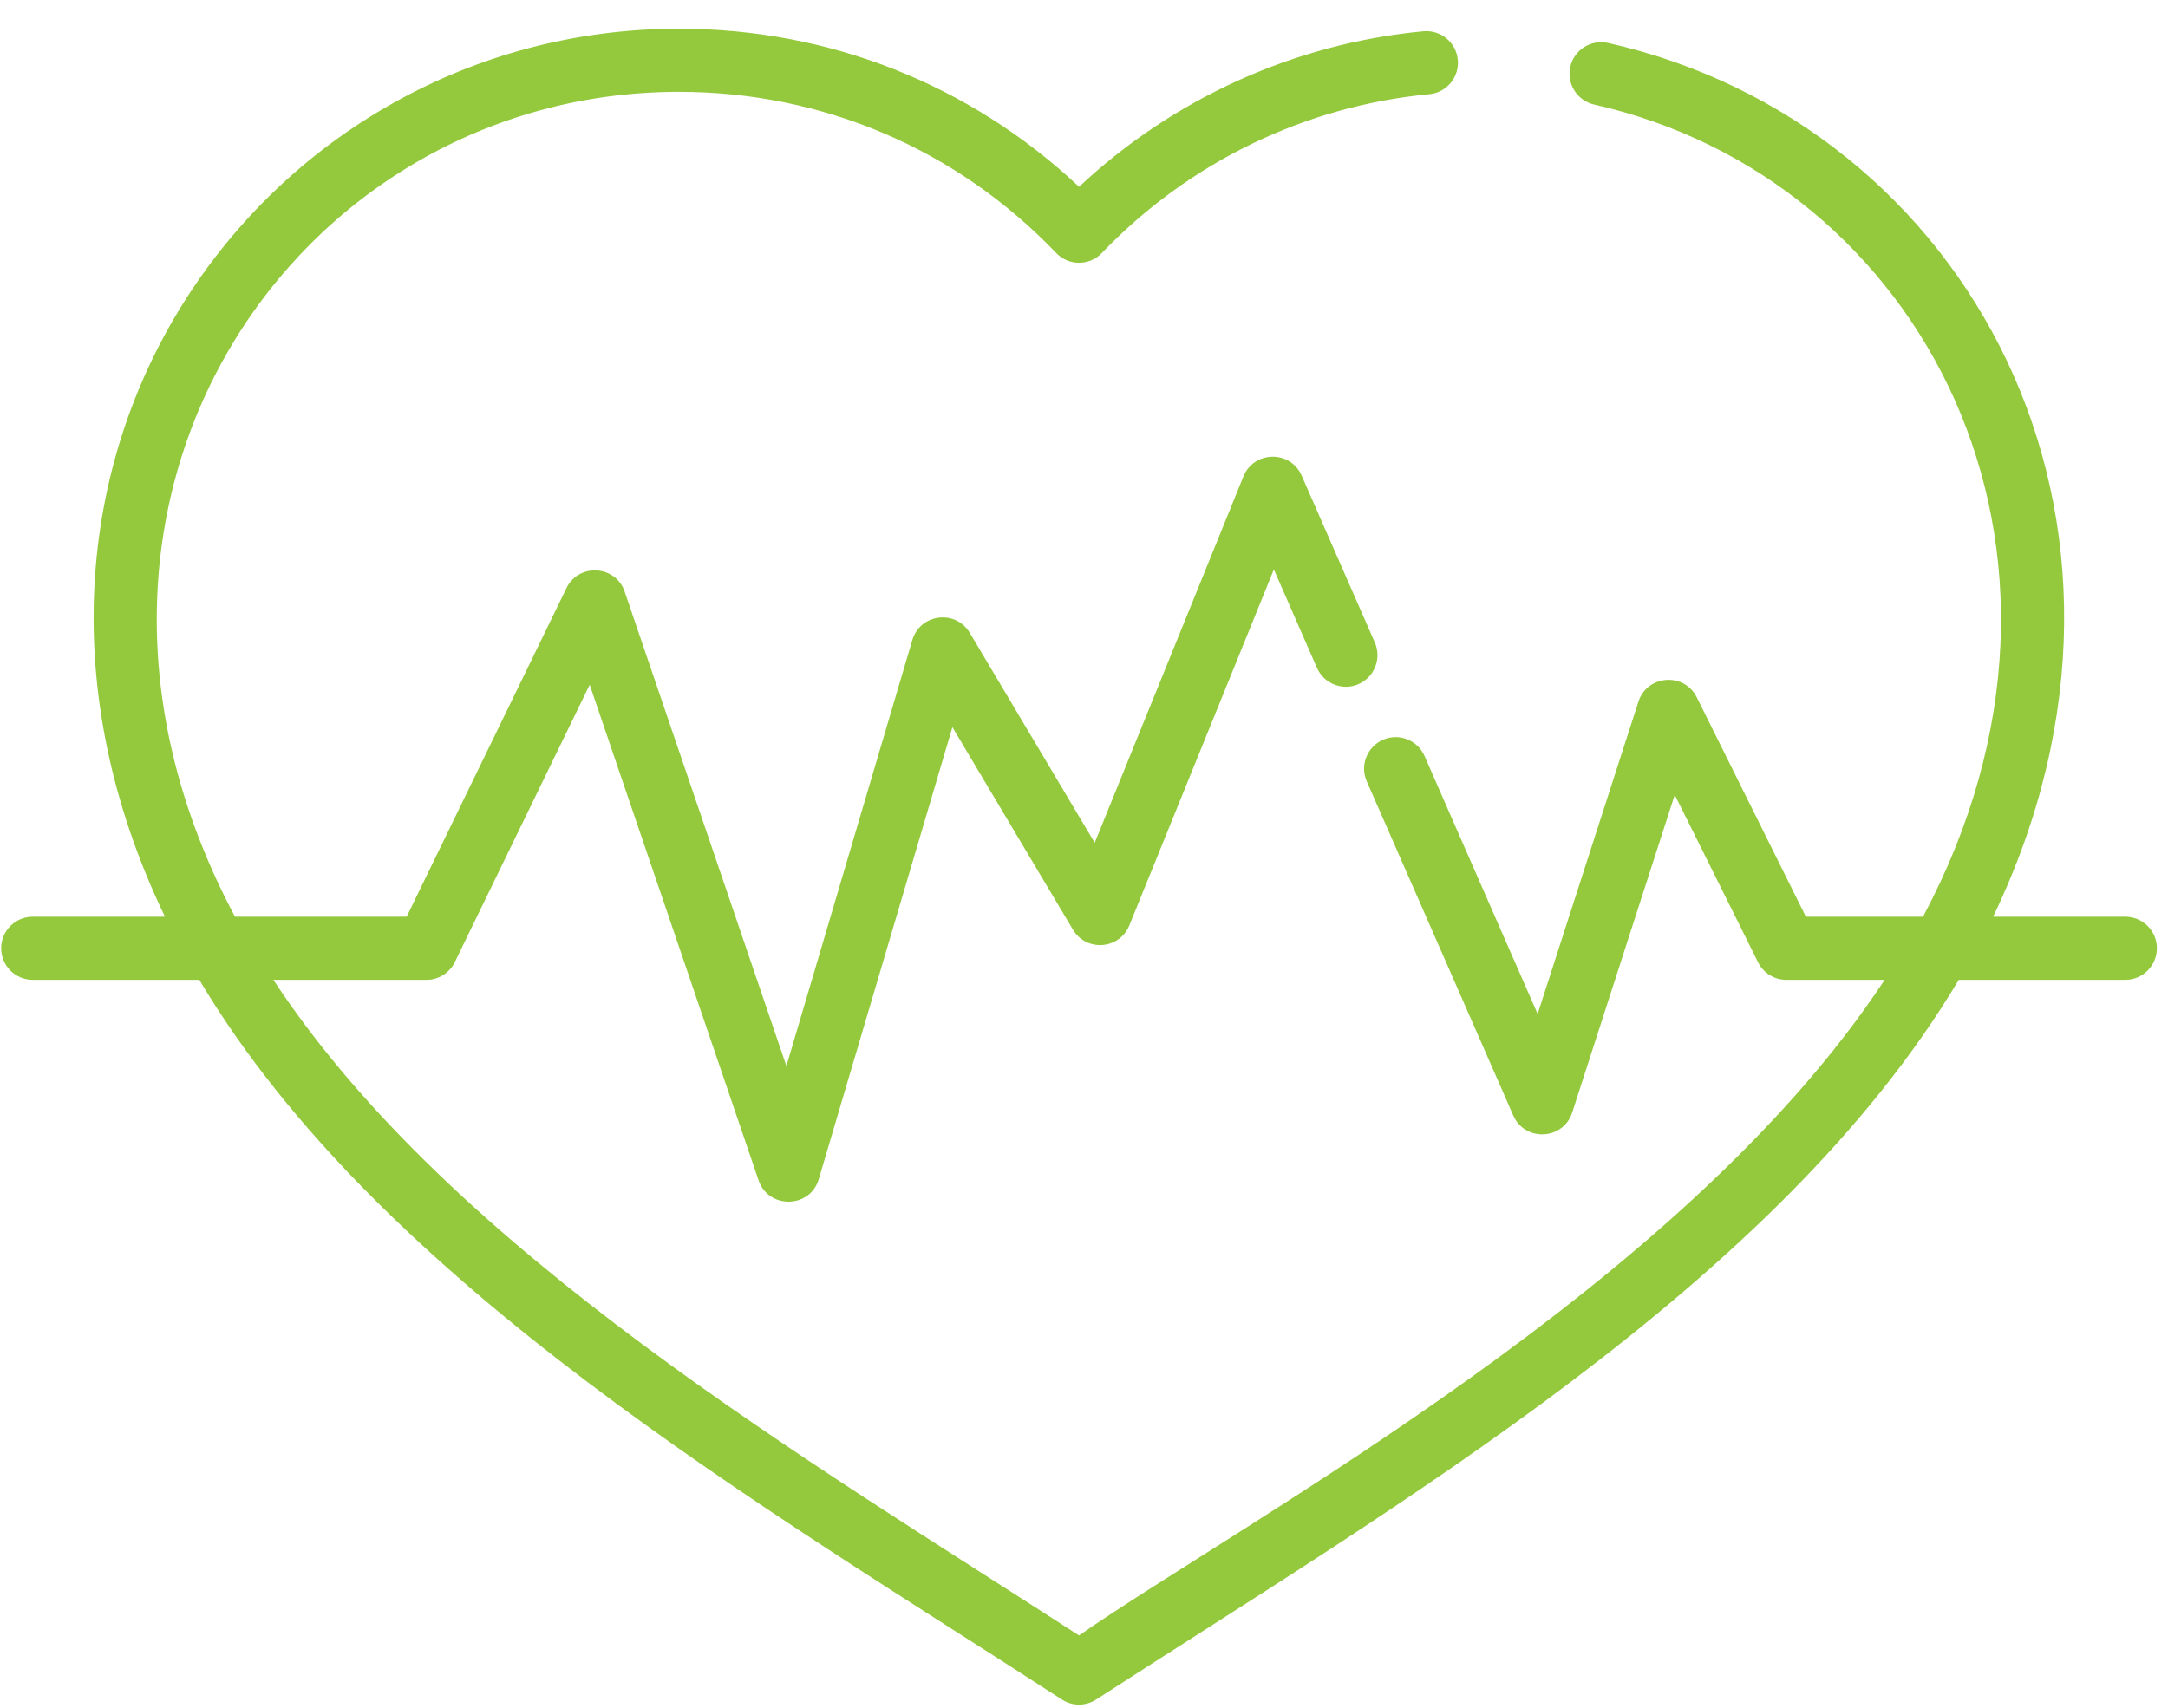 <?xml version="1.0" encoding="UTF-8"?> <svg xmlns="http://www.w3.org/2000/svg" width="33" height="26" viewBox="0 0 33 26" fill="none"> <path d="M32.35 13.957H30.338C33.249 7.903 29.943 1.882 24.477 0.654C24.217 0.596 23.96 0.758 23.902 1.017C23.844 1.276 24.007 1.533 24.266 1.592C29.244 2.711 32.258 8.352 29.271 13.957H27.488L25.827 10.616C25.635 10.231 25.071 10.274 24.939 10.683L23.405 15.437L21.684 11.511C21.578 11.267 21.294 11.157 21.051 11.263C20.808 11.37 20.697 11.653 20.804 11.896L23.034 16.983C23.211 17.387 23.796 17.358 23.931 16.938L25.492 12.101L26.761 14.652C26.842 14.815 27.009 14.918 27.191 14.918H28.687C25.625 19.571 18.994 23.119 16.424 24.899C12.325 22.243 6.89 19.063 4.161 14.918H6.491C6.675 14.918 6.843 14.813 6.923 14.648L8.976 10.425L11.547 17.971C11.698 18.412 12.331 18.401 12.463 17.952L14.497 11.071L16.332 14.154C16.535 14.496 17.041 14.456 17.19 14.089L19.39 8.67L20.046 10.168C20.153 10.411 20.436 10.522 20.679 10.415C20.922 10.309 21.033 10.025 20.927 9.782L19.813 7.241C19.64 6.848 19.085 6.864 18.927 7.253L16.663 12.831L14.761 9.634C14.547 9.275 14.006 9.342 13.887 9.744L11.97 16.23L9.509 9.009C9.372 8.604 8.81 8.568 8.622 8.954L6.19 13.957H3.577C0.199 7.618 4.496 1.398 10.334 1.398C12.523 1.398 14.563 2.27 16.077 3.852C16.266 4.05 16.583 4.05 16.772 3.852C18.093 2.472 19.863 1.613 21.757 1.434C22.021 1.409 22.215 1.174 22.19 0.91C22.165 0.646 21.931 0.452 21.666 0.476C19.704 0.662 17.861 1.498 16.425 2.844C14.769 1.288 12.625 0.437 10.334 0.437C4.011 0.437 -0.823 7.024 2.511 13.957H0.499C0.233 13.957 0.018 14.172 0.018 14.437C0.018 14.703 0.233 14.918 0.499 14.918H3.034C5.8 19.564 11.641 22.945 16.164 25.875C16.322 25.978 16.526 25.978 16.685 25.875C21.201 22.949 27.049 19.565 29.815 14.918H32.35C32.615 14.918 32.831 14.703 32.831 14.437C32.831 14.172 32.615 13.957 32.35 13.957Z" fill="#94C93D"></path> </svg> 